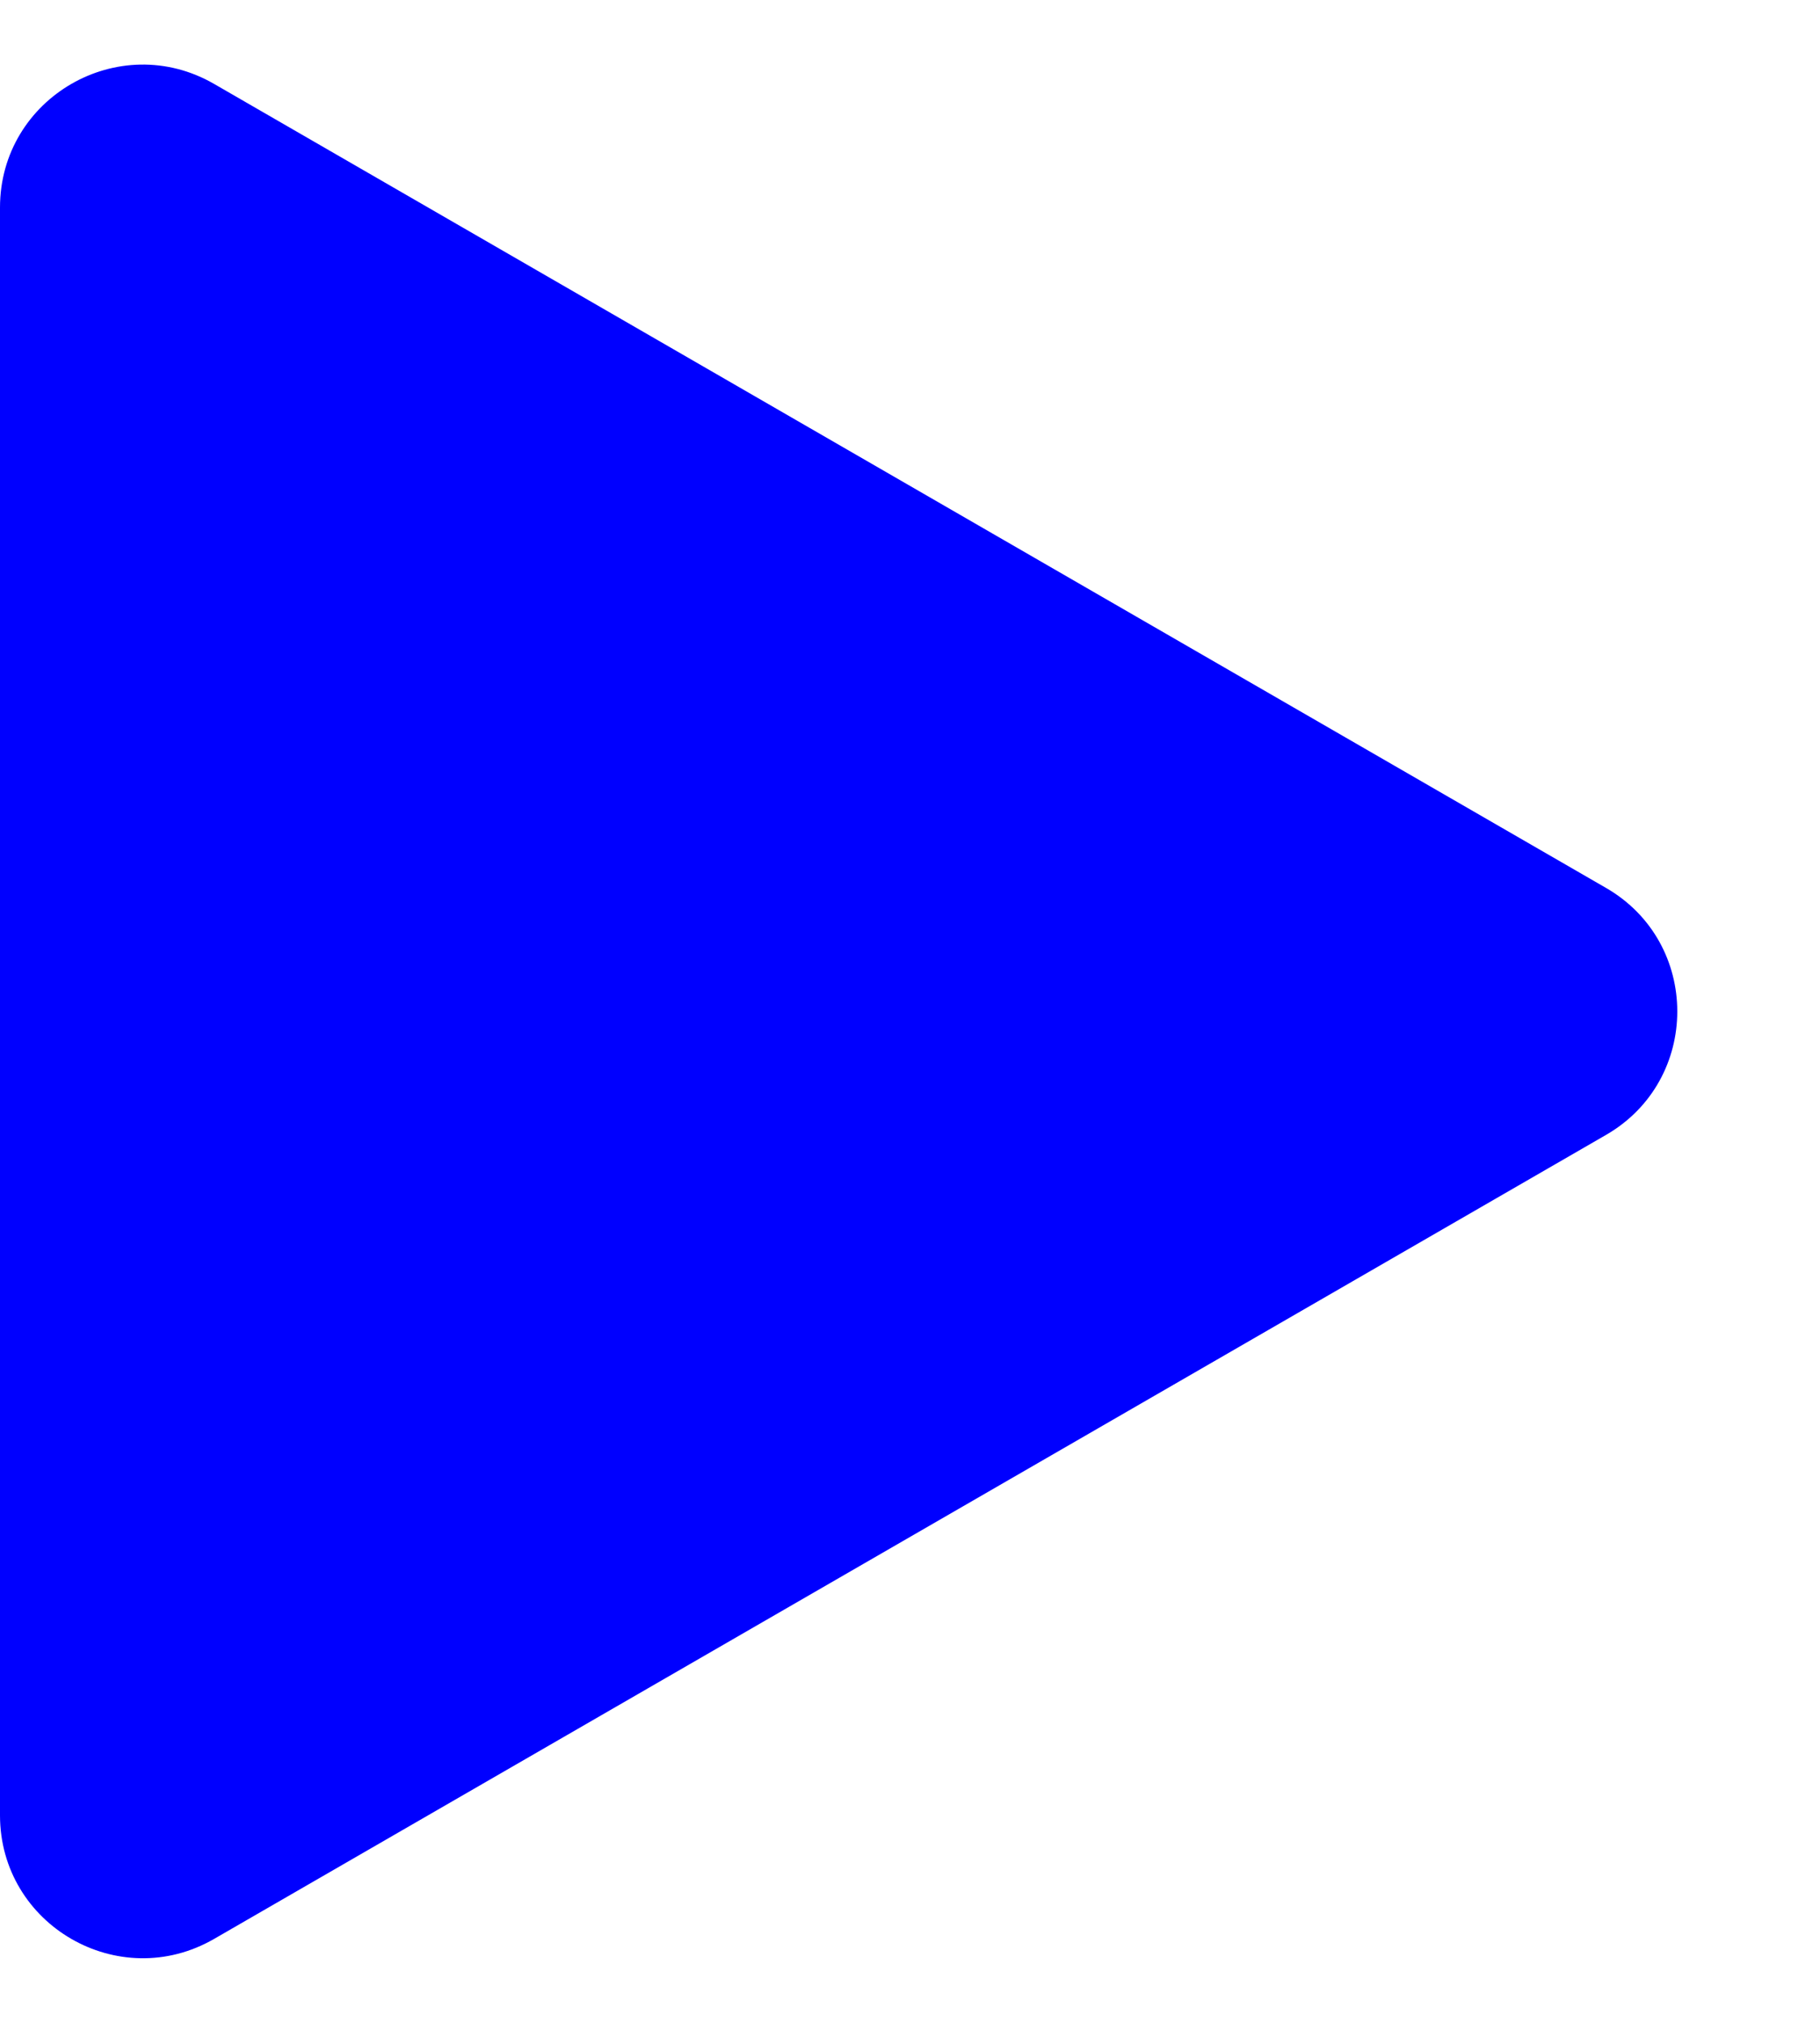 <svg width="9" height="10" viewBox="0 0 9 10" fill="none" xmlns="http://www.w3.org/2000/svg">
<path d="M7.941 4.389C8.412 4.66 8.412 5.34 7.941 5.611L1.059 9.585C0.588 9.857 -4.59709e-07 9.517 -4.35957e-07 8.974L-8.85799e-08 1.026C-6.48276e-08 0.483 0.588 0.143 1.059 0.415L7.941 4.389Z" fill="#0000FF"/>
</svg>
